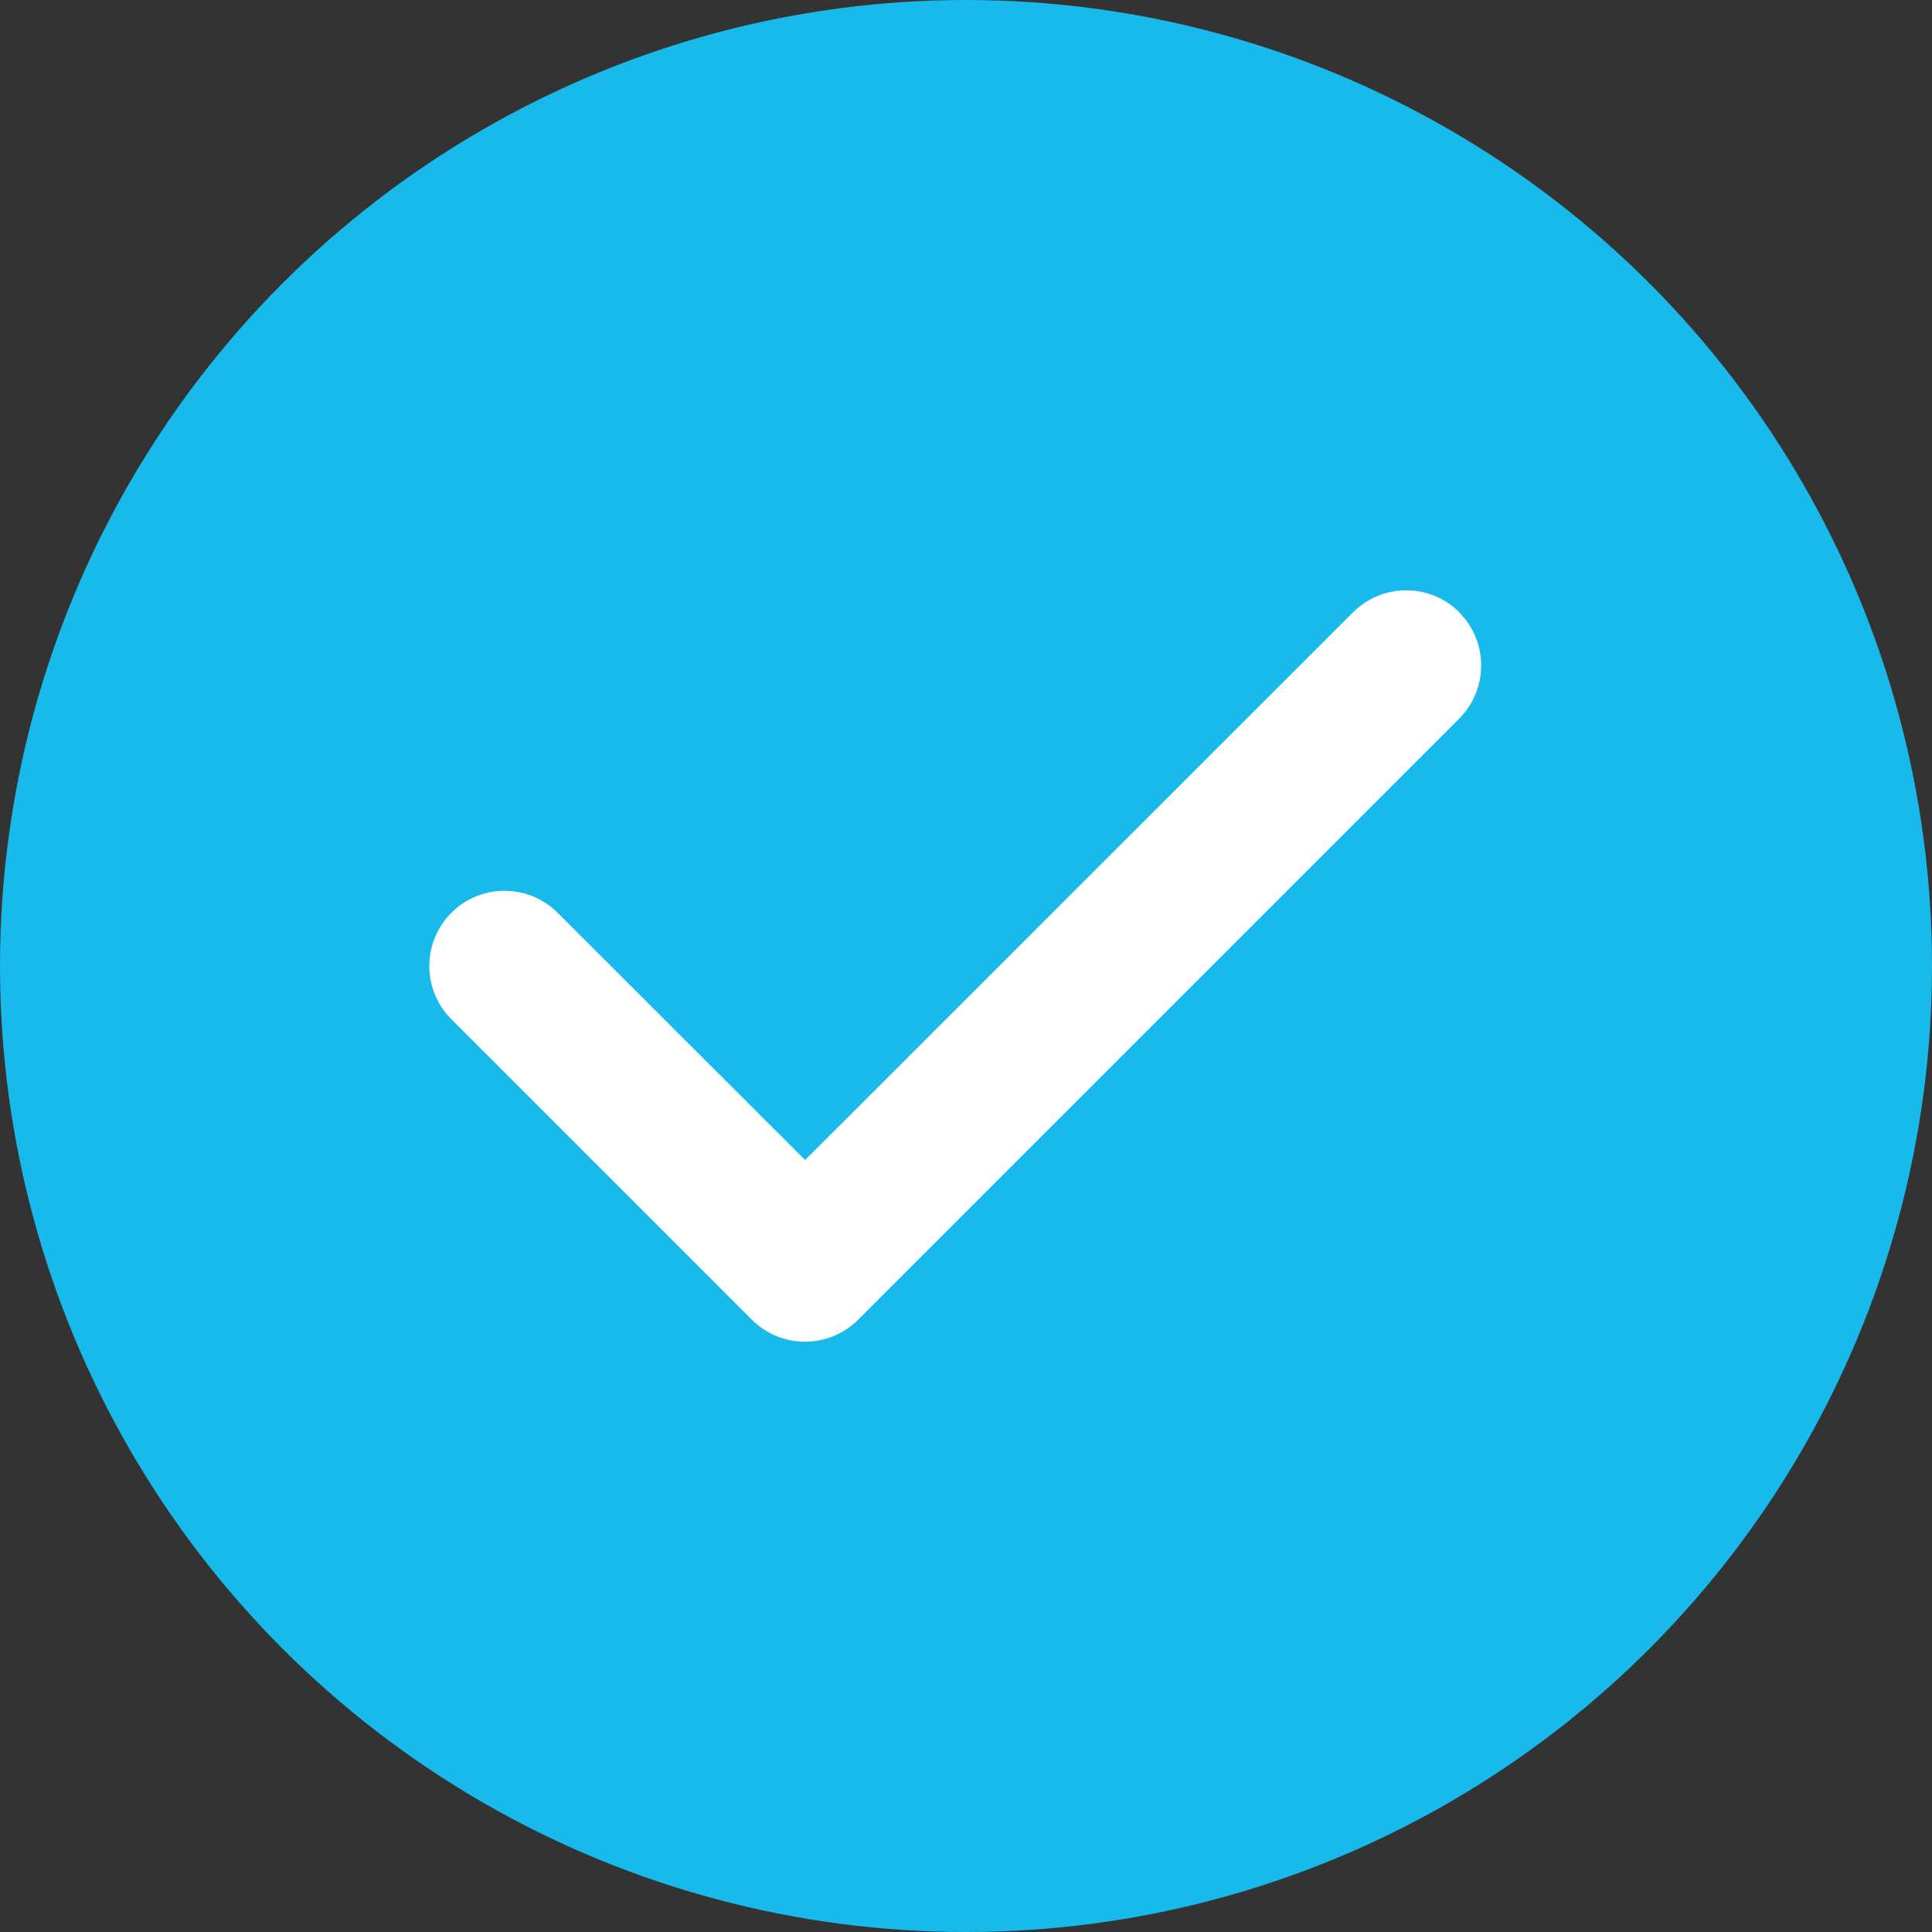 <svg width="36" height="36" viewBox="0 0 36 36" fill="none" xmlns="http://www.w3.org/2000/svg">
<rect x="0" y="0" width="36" height="36" fill="#333333" stroke="none"/>
<circle cx="18" cy="18" r="18" fill="#18B9EB"/>
<path d="M27.189 11.41C27.736 11.957 27.736 12.845 27.189 13.392L15.991 24.59C15.444 25.137 14.556 25.137 14.009 24.59L8.41 18.991C7.863 18.444 7.863 17.556 8.41 17.009C8.957 16.462 9.845 16.462 10.392 17.009L15.002 21.615L25.212 11.41C25.759 10.863 26.647 10.863 27.193 11.41H27.189Z" fill="white"/>
</svg>
